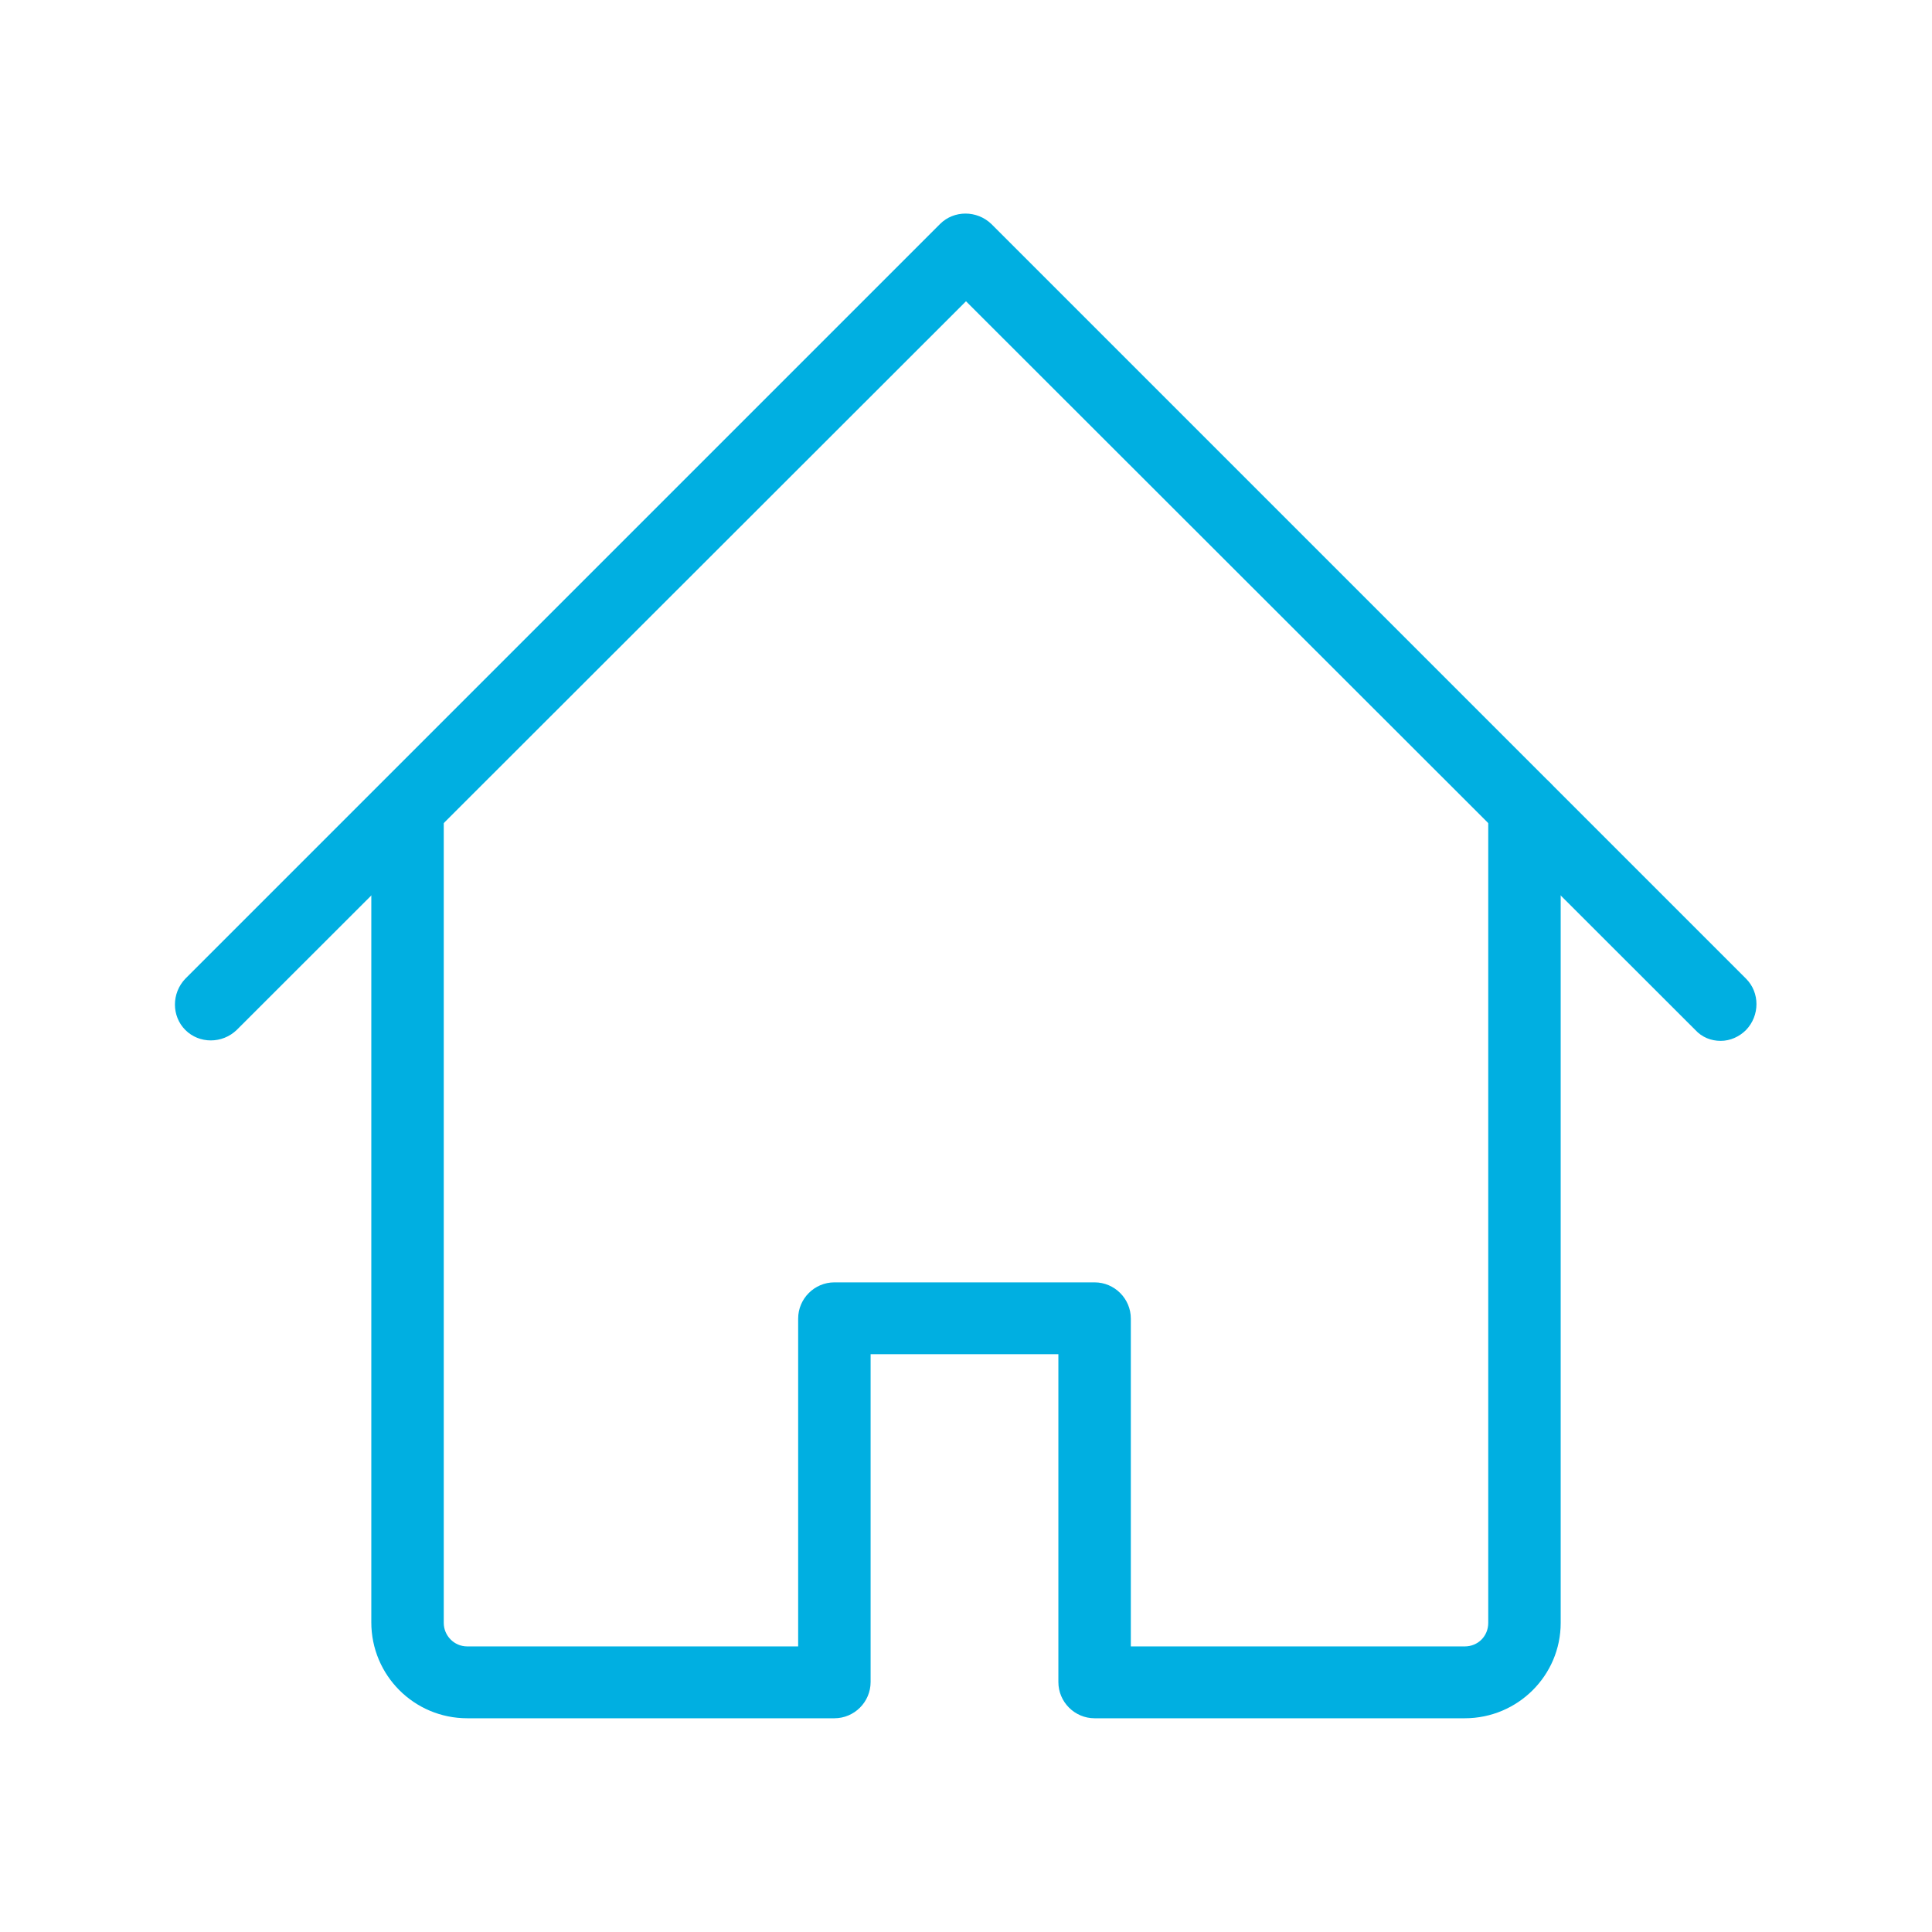 <?xml version="1.0" encoding="utf-8"?>
<!-- Generator: Adobe Illustrator 24.0.0, SVG Export Plug-In . SVG Version: 6.00 Build 0)  -->
<svg version="1.1" id="Layer_1" xmlns="http://www.w3.org/2000/svg" xmlns:xlink="http://www.w3.org/1999/xlink" x="0px" y="0px"
	 viewBox="0 0 32 32" style="enable-background:new 0 0 32 32;" xml:space="preserve">
<style type="text/css">
	.st0{fill:#00AFE1;}
</style>
<title>bZeichenfläche 1</title>
<path class="st0" d="M28.5,17.24c-0.16,0-0.31-0.06-0.42-0.18L16,4.99L3.92,17.06c-0.24,0.23-0.62,0.23-0.85,0
	c-0.23-0.23-0.23-0.61,0-0.85l12.5-12.5c0.23-0.23,0.61-0.23,0.85,0c0,0,0,0,0,0l12.5,12.5c0.23,0.23,0.23,0.61,0,0.85
	C28.81,17.17,28.66,17.24,28.5,17.24z"/>
<path class="st0" d="M24.26,28.46h-6.13c-0.33,0-0.6-0.27-0.6-0.6v-5.43h-3.11v5.43c0,0.33-0.27,0.6-0.6,0.6c0,0,0,0,0,0H7.74
	c-0.88,0-1.59-0.71-1.59-1.59V13.39c0-0.33,0.27-0.6,0.6-0.6c0.33,0,0.6,0.27,0.6,0.6c0,0,0,0,0,0v13.49c0,0.21,0.17,0.39,0.39,0.39
	h5.48v-5.43c0-0.33,0.27-0.6,0.6-0.6c0,0,0,0,0,0h4.31c0.33,0,0.6,0.27,0.6,0.6v5.43h5.53c0.22,0,0.39-0.17,0.39-0.39V13.39
	c0-0.33,0.27-0.6,0.6-0.6c0.33,0,0.6,0.27,0.6,0.6v13.49C25.85,27.75,25.14,28.46,24.26,28.46z"/>
</svg>
